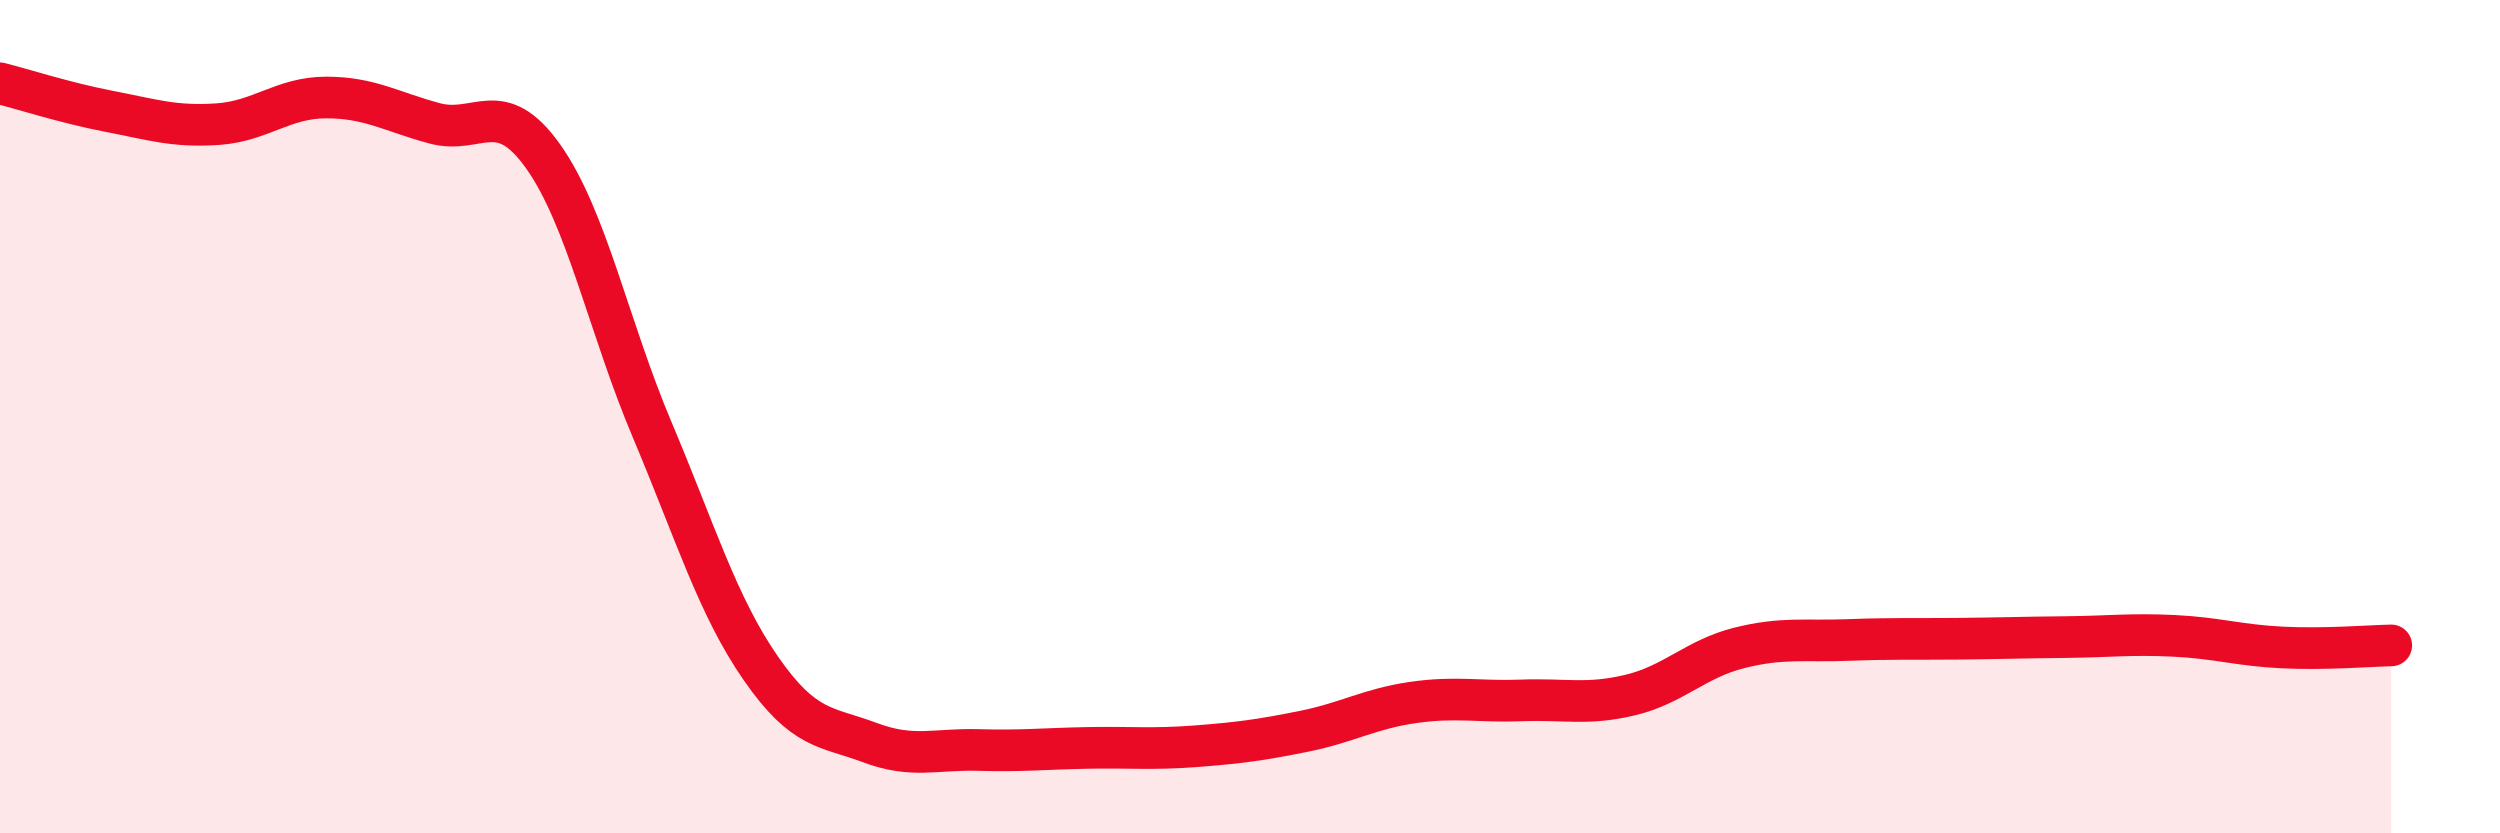 
    <svg width="60" height="20" viewBox="0 0 60 20" xmlns="http://www.w3.org/2000/svg">
      <path
        d="M 0,2 C 0.52,2.13 1.57,2.47 2.61,2.67 C 3.65,2.87 4.18,3.05 5.22,2.98 C 6.26,2.91 6.79,2.34 7.83,2.34 C 8.87,2.34 9.39,2.68 10.43,2.96 C 11.47,3.24 12,2.29 13.04,3.76 C 14.08,5.23 14.61,7.85 15.65,10.31 C 16.69,12.77 17.22,14.54 18.26,16.04 C 19.3,17.54 19.83,17.43 20.87,17.82 C 21.91,18.21 22.44,17.97 23.48,18 C 24.52,18.03 25.05,17.97 26.09,17.95 C 27.13,17.93 27.66,17.99 28.7,17.91 C 29.74,17.83 30.26,17.76 31.3,17.55 C 32.34,17.34 32.87,17.01 33.91,16.86 C 34.95,16.71 35.48,16.85 36.52,16.81 C 37.56,16.77 38.09,16.93 39.13,16.68 C 40.17,16.43 40.7,15.81 41.74,15.55 C 42.78,15.29 43.31,15.4 44.35,15.36 C 45.39,15.32 45.92,15.34 46.96,15.33 C 48,15.32 48.53,15.3 49.57,15.29 C 50.61,15.28 51.13,15.21 52.17,15.26 C 53.21,15.31 53.74,15.49 54.78,15.54 C 55.82,15.59 56.87,15.5 57.39,15.49L57.39 20L0 20Z"
        fill="#EB0A25"
        opacity="0.1"
        stroke-linecap="round"
        stroke-linejoin="round"
      />
      <path
        d="M 0,2 C 0.52,2.13 1.57,2.47 2.61,2.67 C 3.65,2.87 4.18,3.05 5.22,2.98 C 6.26,2.91 6.79,2.34 7.83,2.34 C 8.87,2.34 9.39,2.68 10.43,2.96 C 11.47,3.24 12,2.29 13.04,3.76 C 14.08,5.23 14.61,7.85 15.65,10.31 C 16.69,12.77 17.22,14.54 18.26,16.04 C 19.3,17.54 19.83,17.43 20.87,17.82 C 21.91,18.21 22.44,17.97 23.48,18 C 24.52,18.03 25.05,17.97 26.09,17.95 C 27.13,17.93 27.66,17.99 28.7,17.91 C 29.74,17.83 30.26,17.76 31.3,17.55 C 32.34,17.34 32.87,17.01 33.91,16.86 C 34.95,16.71 35.48,16.85 36.52,16.81 C 37.56,16.77 38.09,16.93 39.13,16.68 C 40.17,16.43 40.7,15.81 41.74,15.55 C 42.78,15.29 43.31,15.4 44.35,15.36 C 45.39,15.32 45.92,15.34 46.96,15.33 C 48,15.32 48.53,15.3 49.57,15.29 C 50.61,15.28 51.13,15.21 52.17,15.26 C 53.21,15.31 53.74,15.49 54.78,15.54 C 55.82,15.59 56.87,15.5 57.39,15.49"
        stroke="#EB0A25"
        stroke-width="1"
        fill="none"
        stroke-linecap="round"
        stroke-linejoin="round"
      />
    </svg>
  